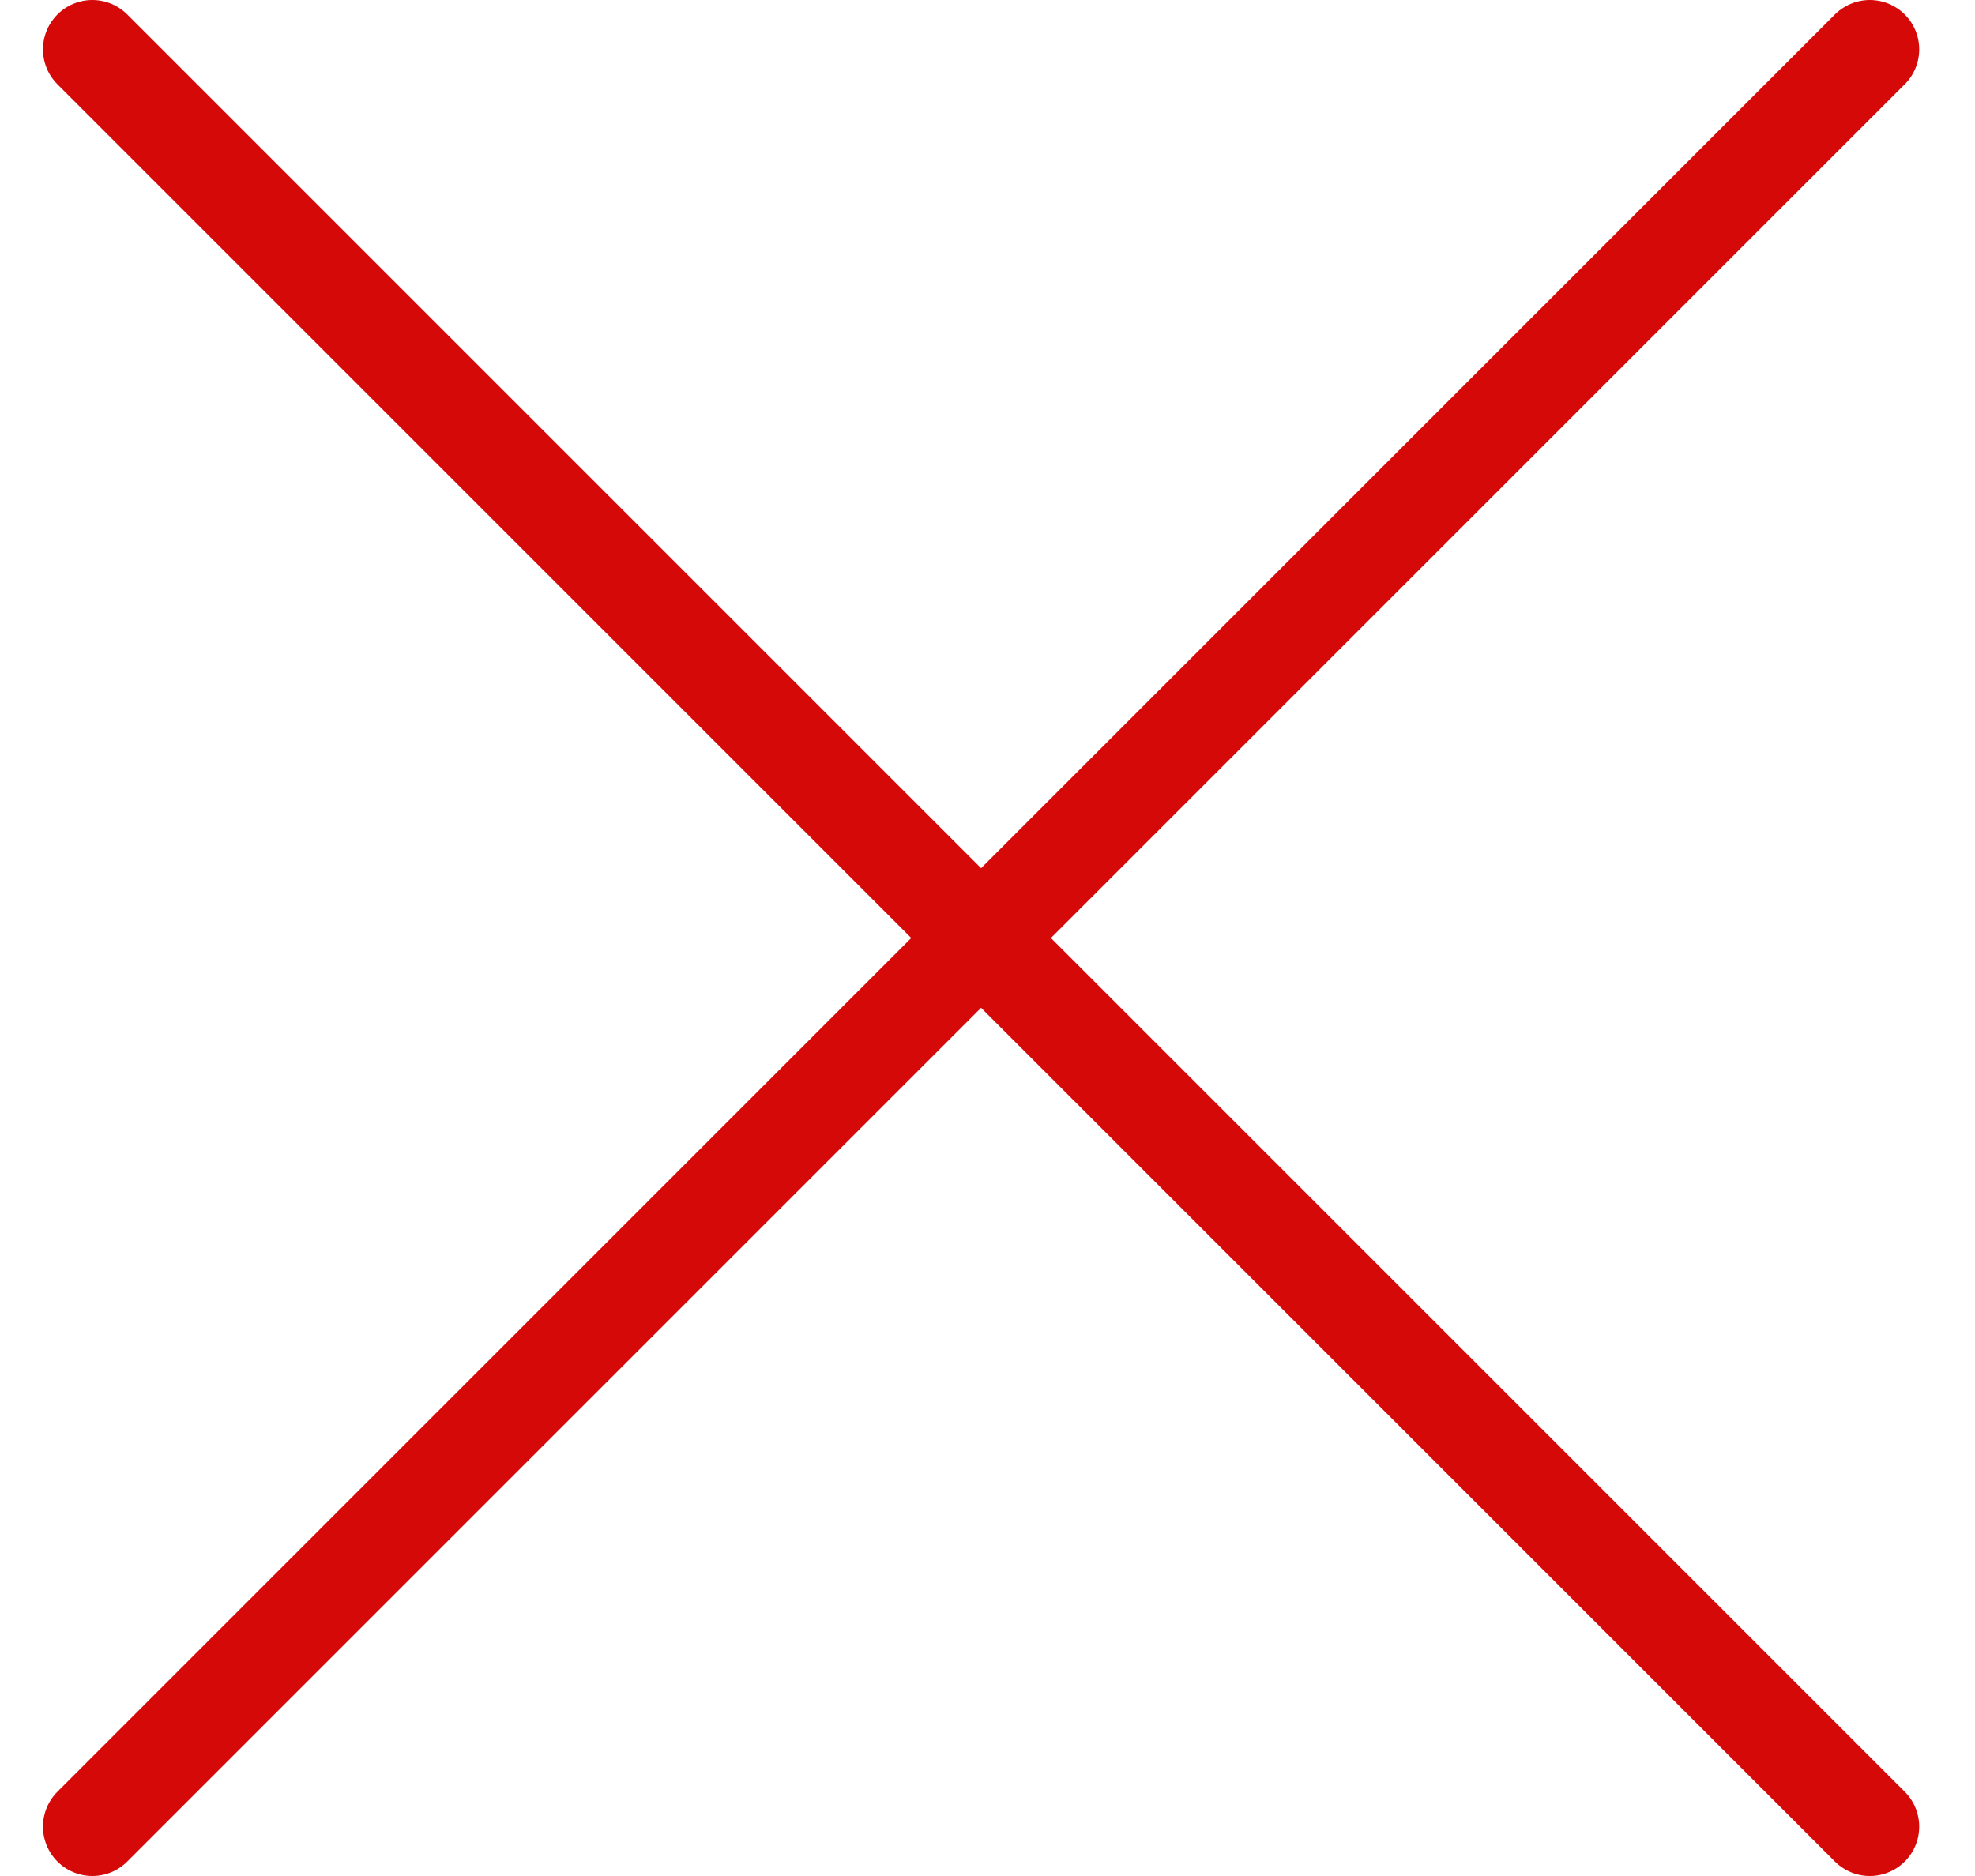 <svg width="20" height="19" viewBox="0 0 20 19" fill="none" xmlns="http://www.w3.org/2000/svg"><path d="M18.935.5l-18 18m18 0l-18-18" stroke="#D60909" stroke-linecap="round" stroke-linejoin="round"/></svg>